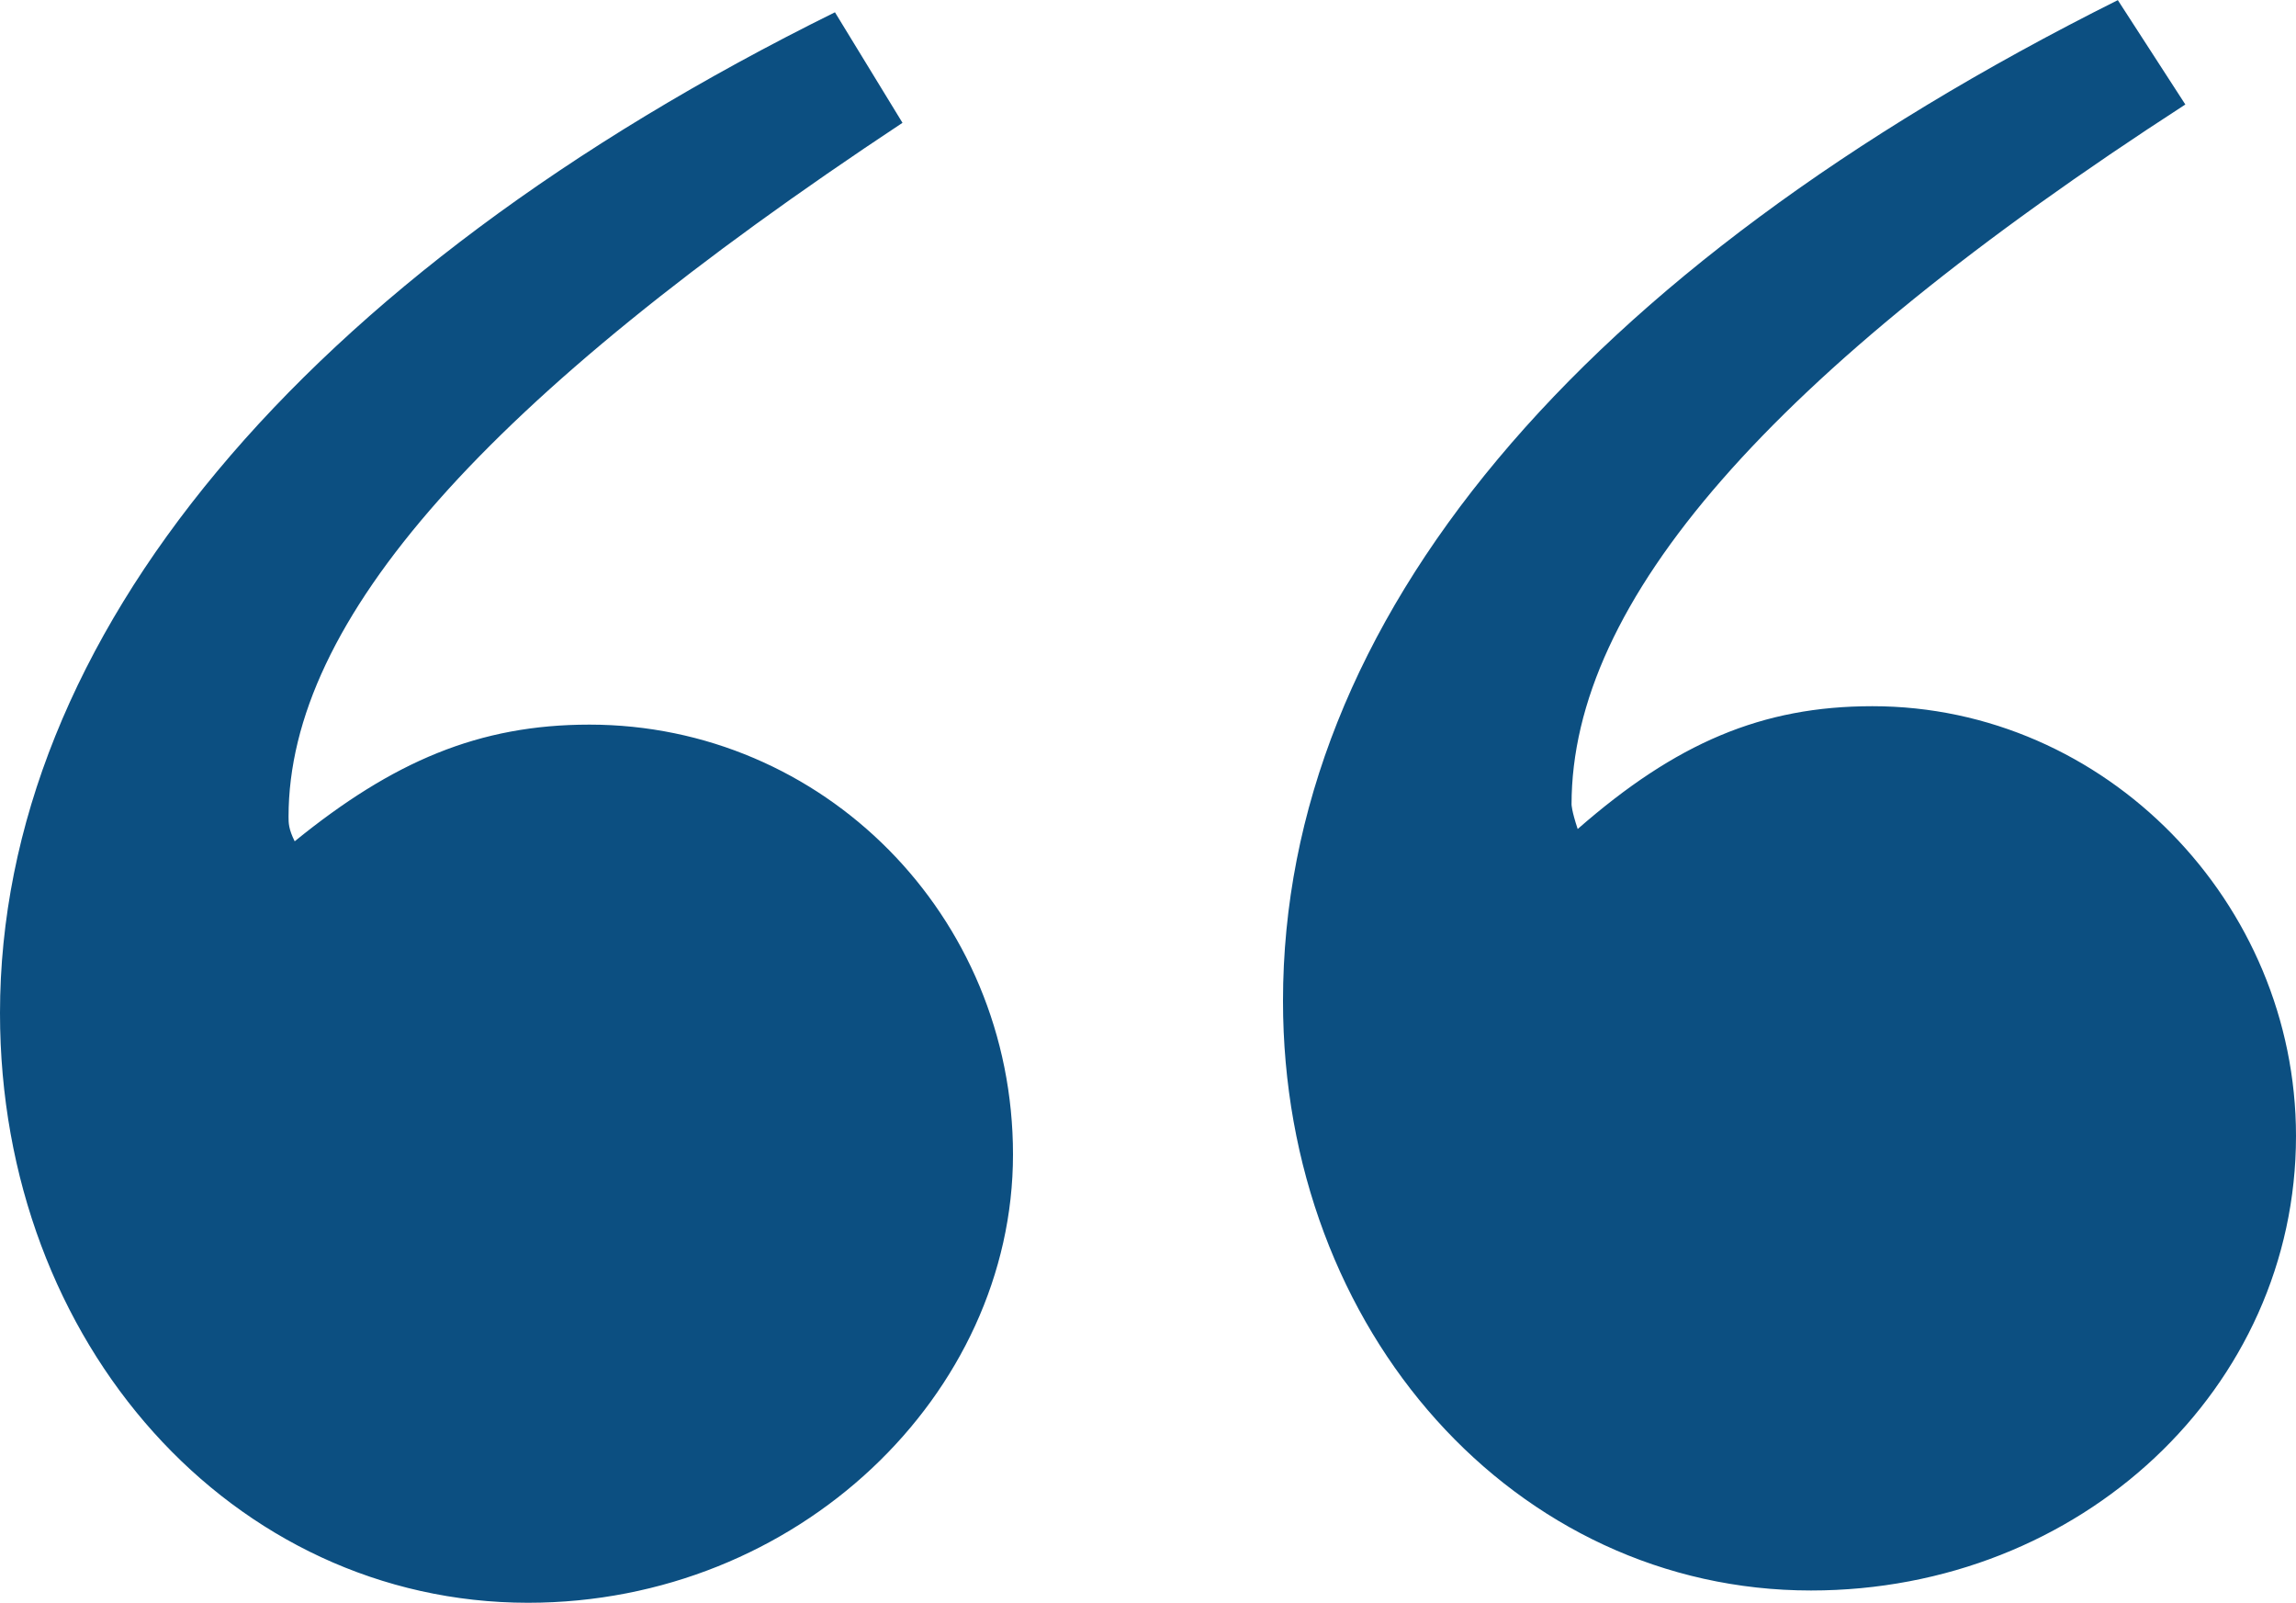 <?xml version="1.0" encoding="UTF-8"?>
<svg id="Layer_2" data-name="Layer 2" xmlns="http://www.w3.org/2000/svg" viewBox="0 0 179.51 125.27">
  <defs>
    <style>
      .cls-1 {
        fill: #0c4f81;
      }
    </style>
  </defs>
  <g id="Layer_4" data-name="Layer 4">
    <path class="cls-1" d="M70.56,9.6C37.92,31.2,22.56,48.48,22.56,63.84c0,.48,0,.96.48,1.92,7.68-6.24,14.4-9.12,23.04-9.12,18.24,0,33.12,14.88,33.12,33.6s-16.8,35.04-37.92,35.04C18.24,125.27,0,105.11,0,79.19,0,49.92,23.52,21.6,65.28.96l5.28,8.64ZM170.87,8.16c-32.64,21.12-48,38.88-48,54.72,0,0,0,.48.48,1.92,7.68-6.72,14.4-9.6,23.04-9.6,18.24,0,33.12,15.36,33.12,33.6,0,19.68-16.8,35.52-37.92,35.52-23.04,0-41.28-20.16-41.28-46.08,0-29.76,23.04-57.12,65.27-78.23l5.28,8.16Z"/>
  </g>
</svg>